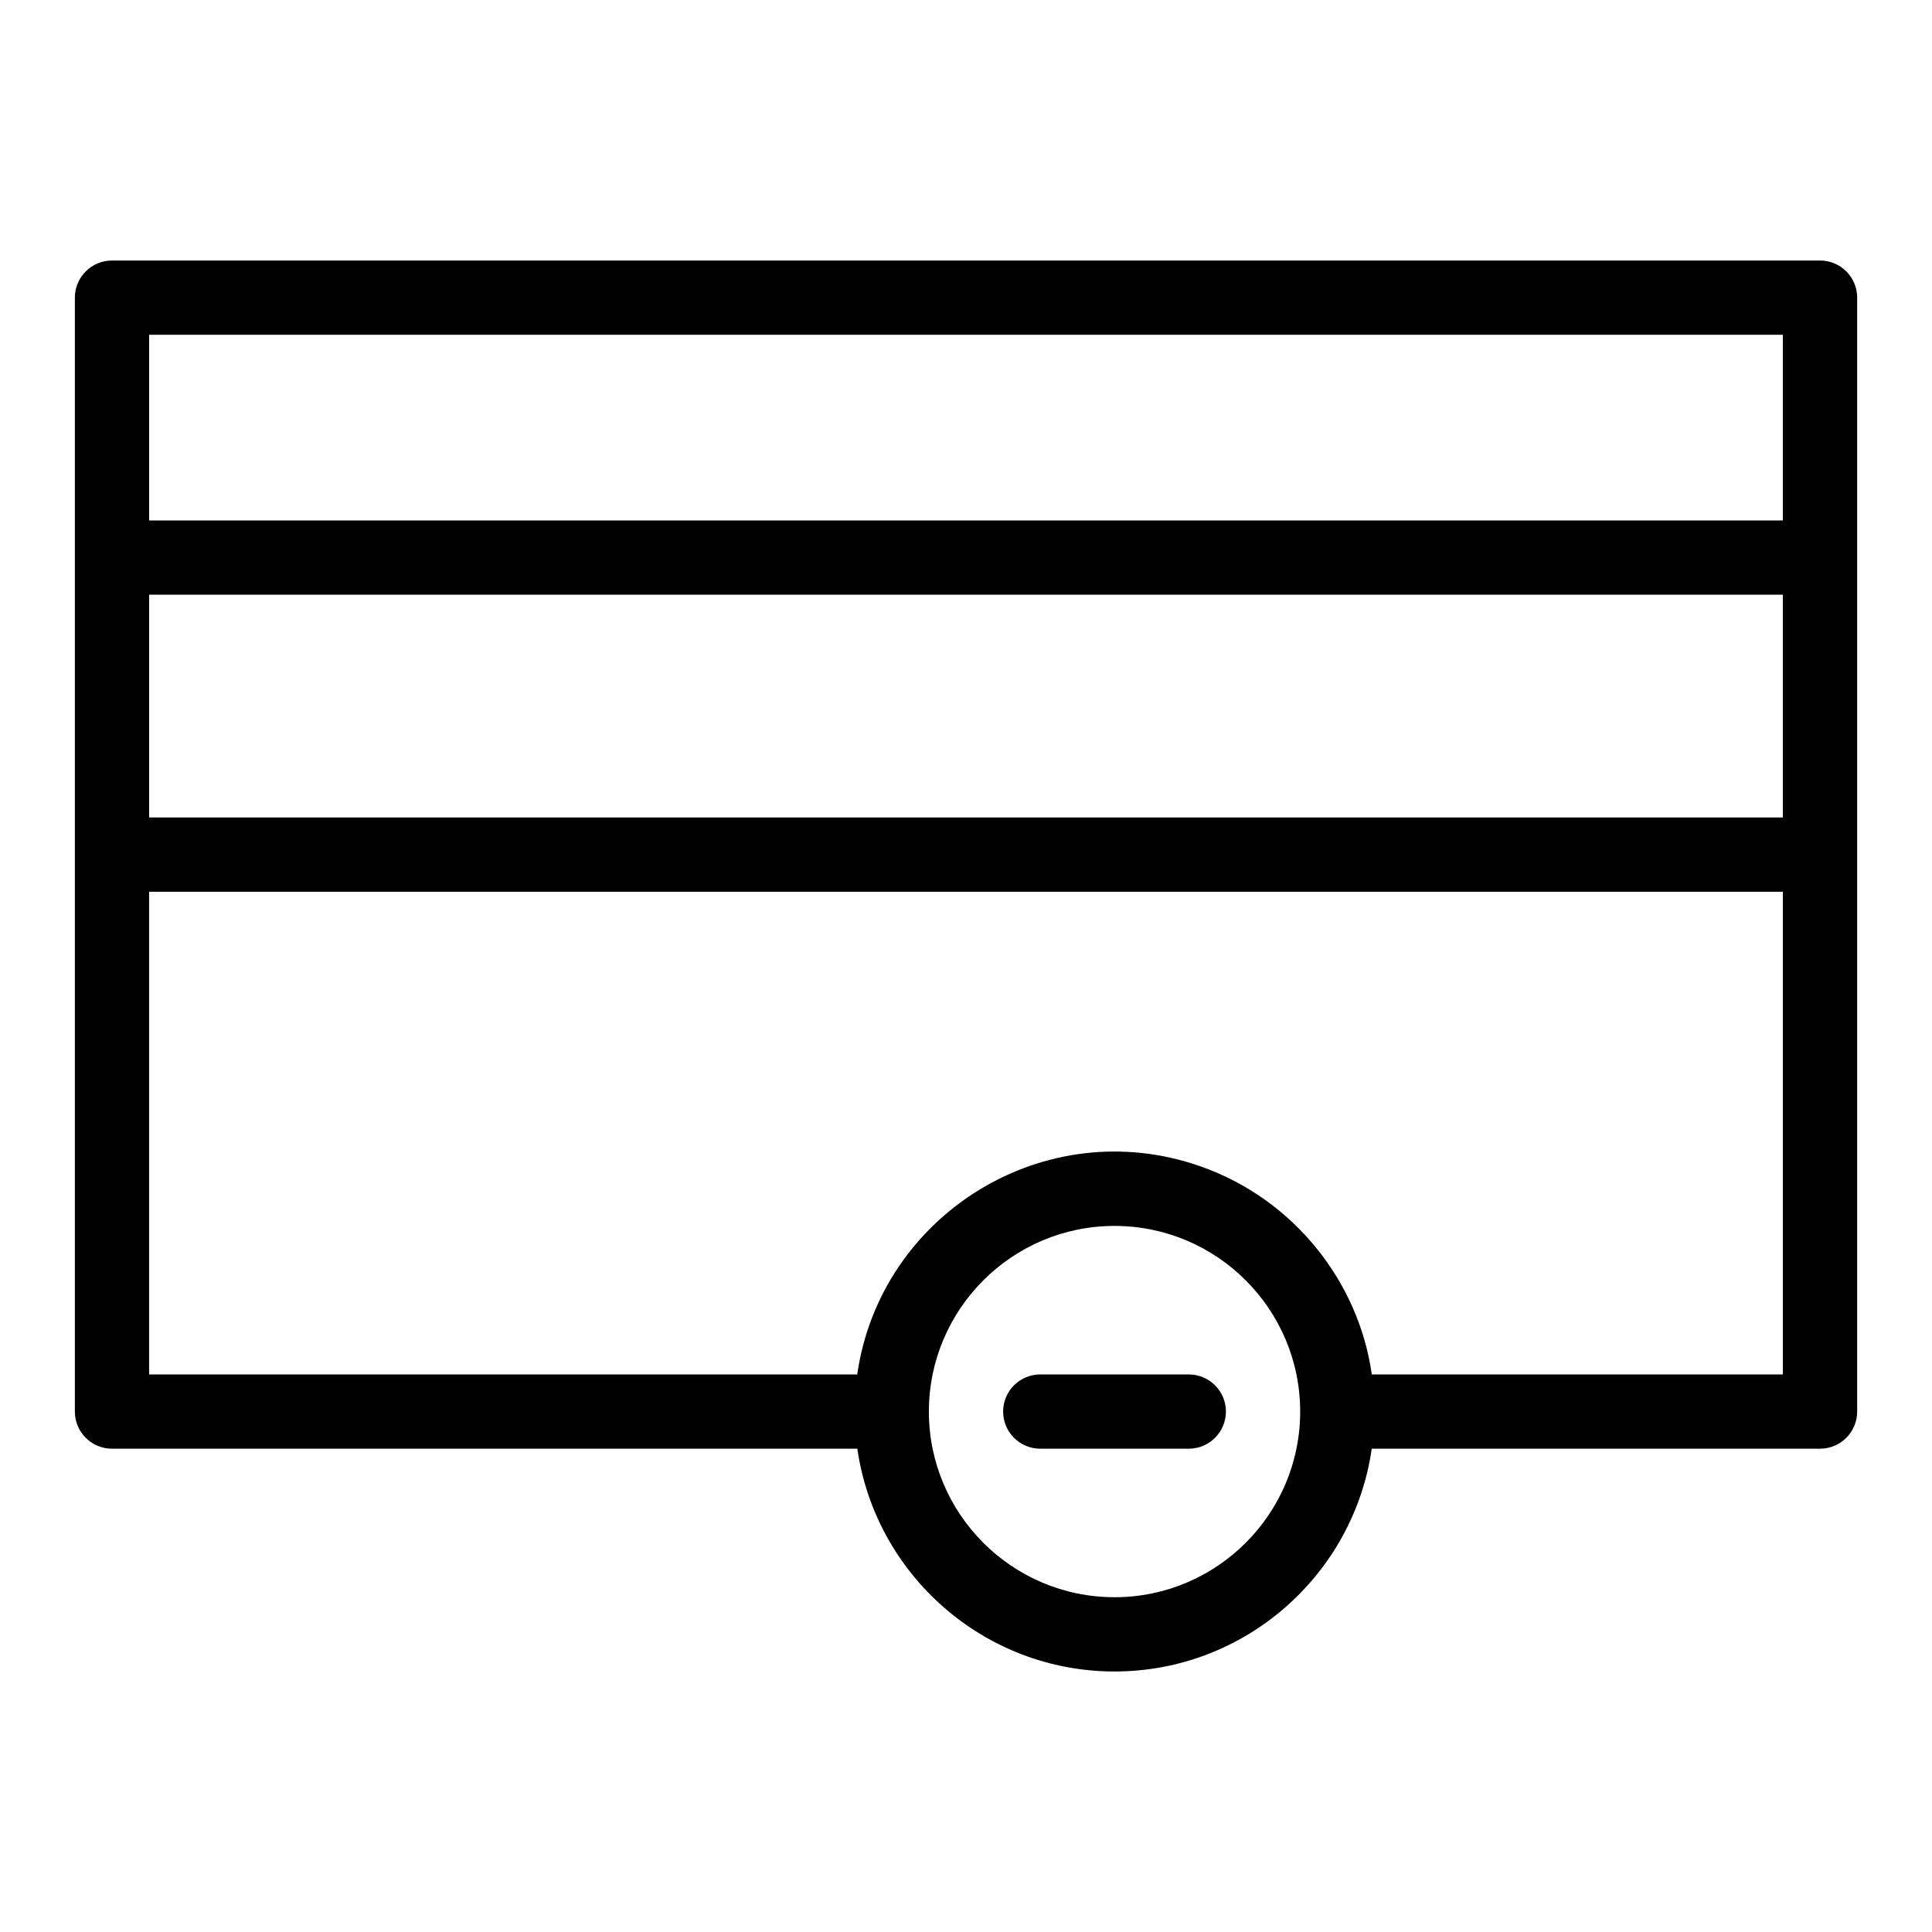 <?xml version="1.0" encoding="UTF-8"?>
<!-- The Best Svg Icon site in the world: iconSvg.co, Visit us! https://iconsvg.co -->
<svg fill="#000000" width="800px" height="800px" version="1.1" viewBox="144 144 512 512" xmlns="http://www.w3.org/2000/svg">
 <g>
  <path d="m626.32 213.04h-452.64c-5.434 0-9.84 4.406-9.84 9.84v295.2c0 5.434 4.406 9.84 9.84 9.84h197.52c4.793 33.336 33.527 59.039 68.164 59.039 34.641 0 63.375-25.707 68.164-59.039h118.8c5.434 0 9.84-4.406 9.84-9.84v-295.2c0-5.438-4.406-9.84-9.84-9.84zm-9.84 19.68v49.199h-432.96v-49.199zm0 127.92h-432.96v-59.039h432.96zm-177.12 206.64c-27.129 0-49.199-22.07-49.199-49.199s22.07-49.199 49.199-49.199 49.199 22.07 49.199 49.199-22.07 49.199-49.199 49.199zm68.18-59.039c-3.473-24.695-20.805-46.516-45.375-55.141-41.285-14.523-84.938 12.816-90.988 55.141h-187.66v-127.92h432.96v127.92z"/>
  <path d="m459.04 508.24h-39.359c-5.434 0-9.84 4.406-9.84 9.84s4.406 9.84 9.84 9.84h39.359c5.434 0 9.84-4.406 9.84-9.84s-4.406-9.84-9.84-9.84z"/>
 </g>
</svg>